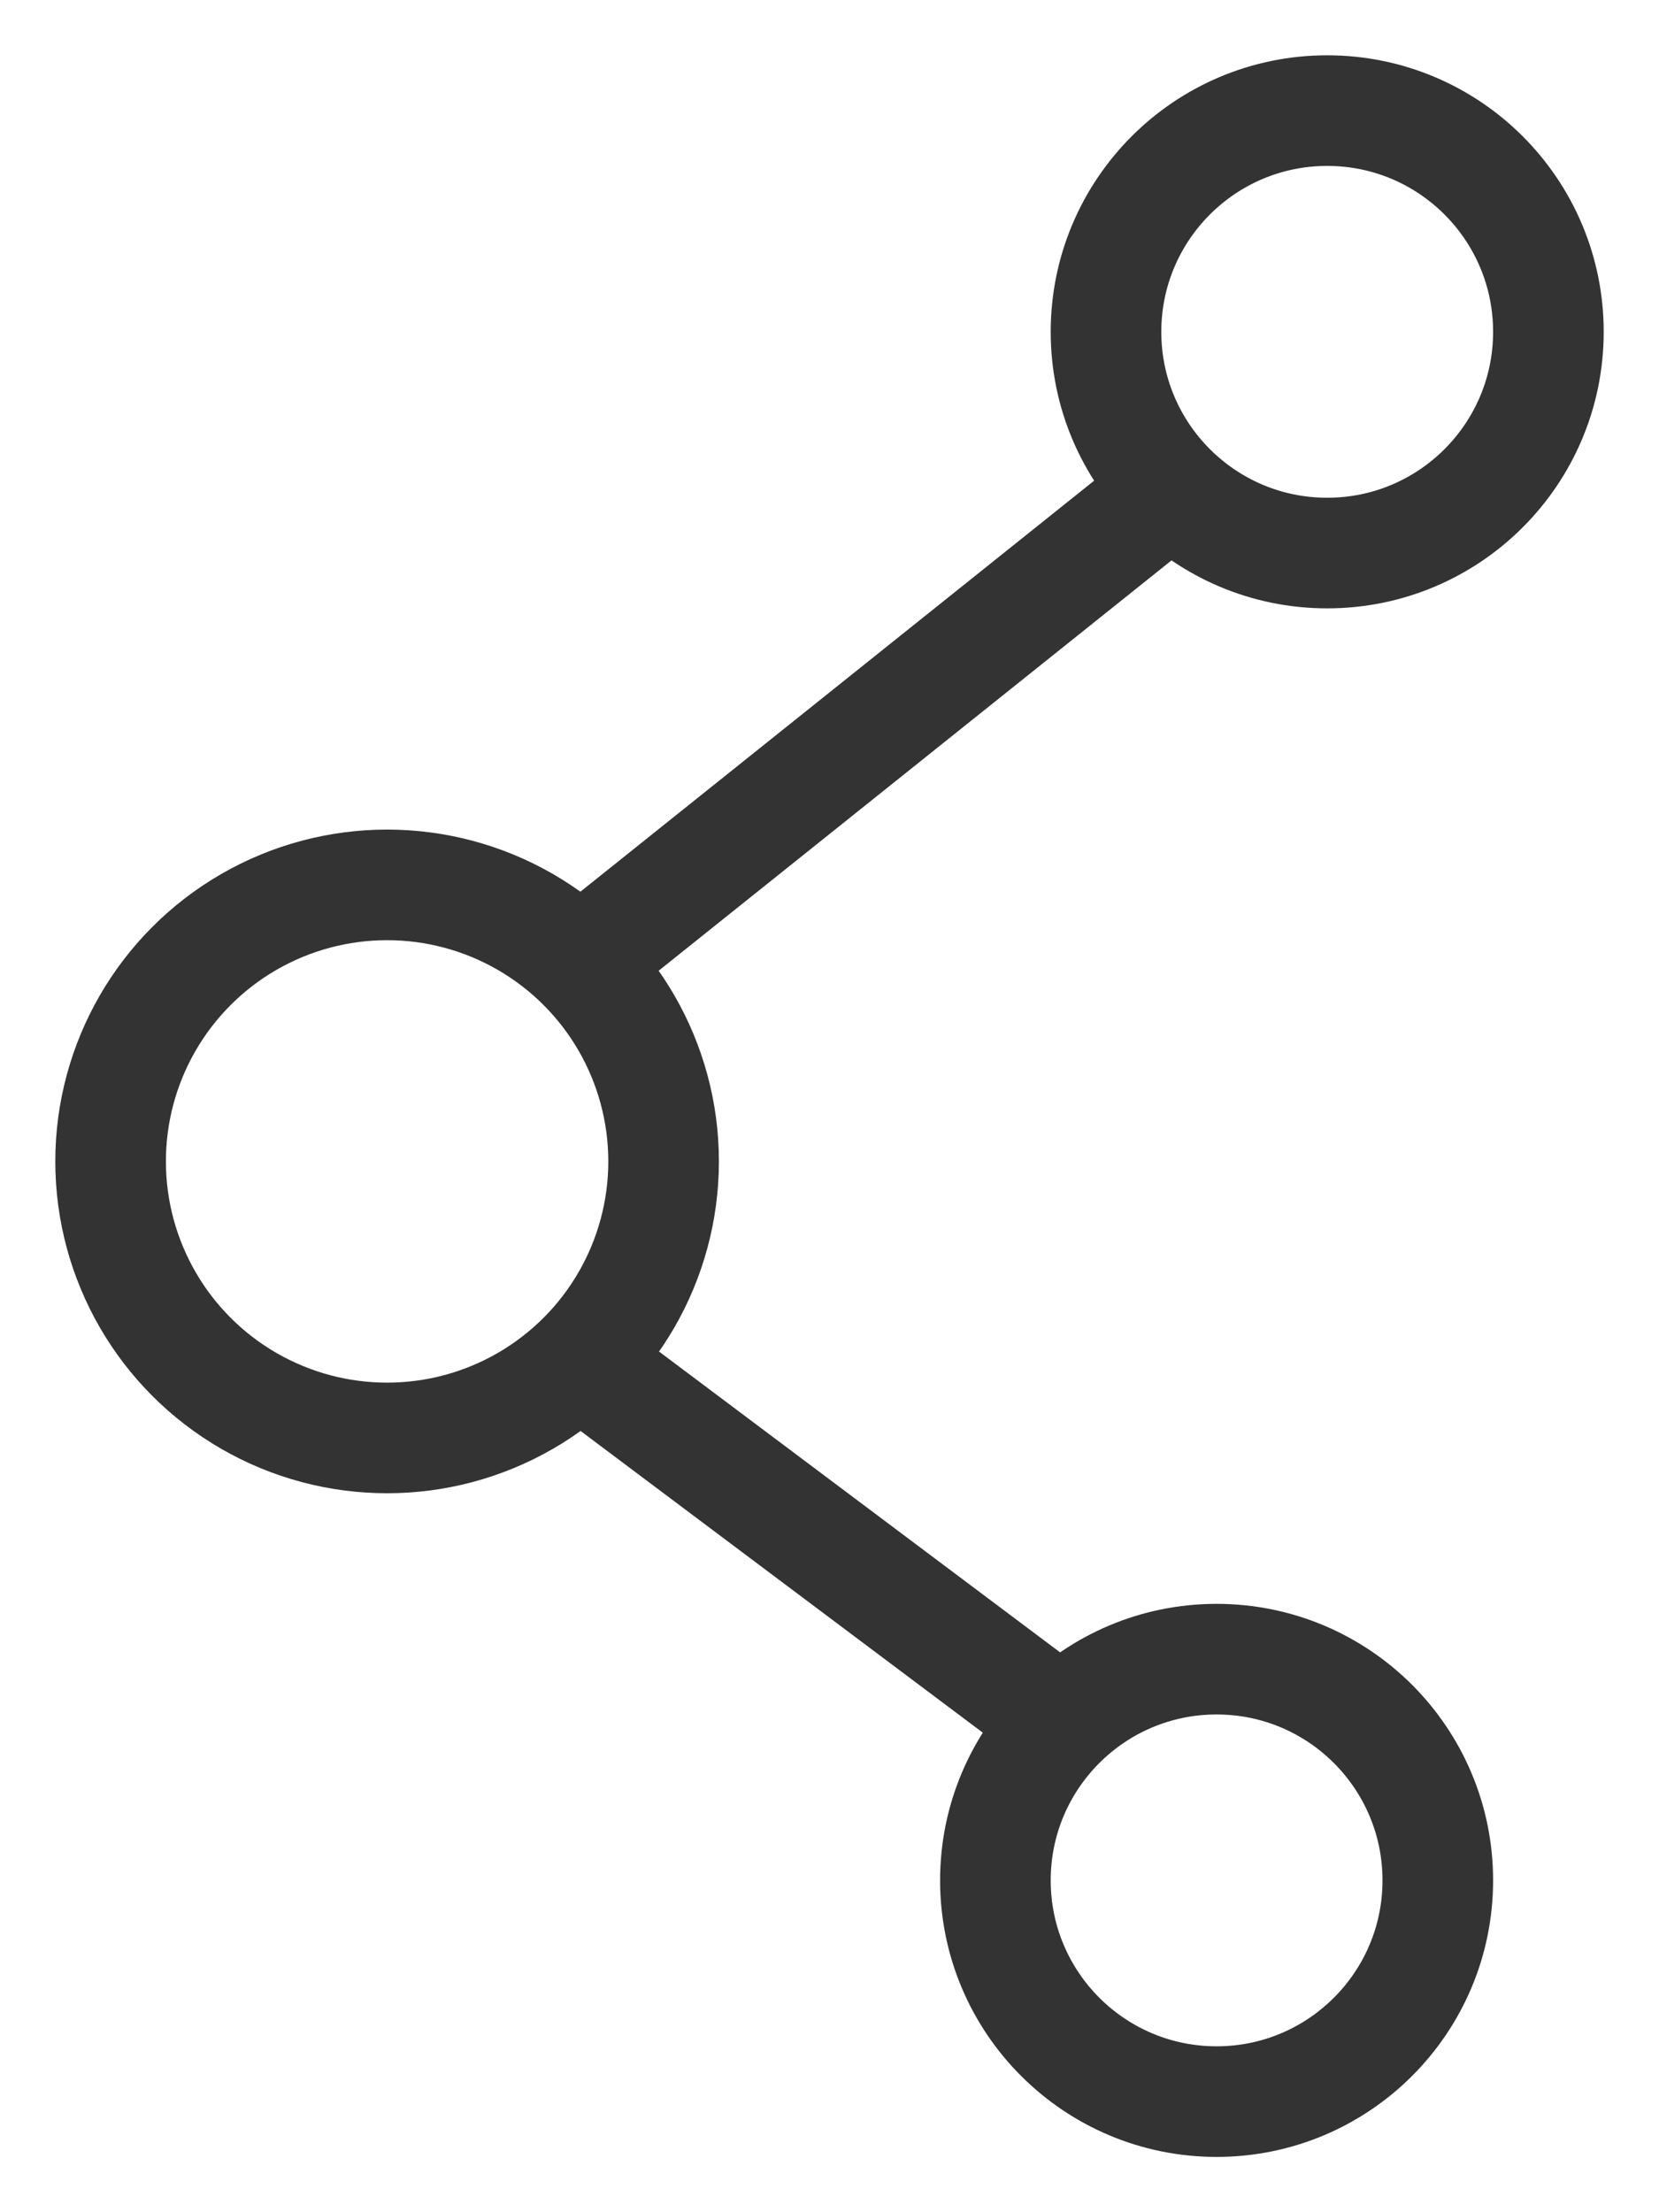 <svg xmlns="http://www.w3.org/2000/svg" width="15" height="20" viewBox="0 0 15 20"><g fill="none" fill-rule="evenodd" stroke="#333" transform="translate(1 1)"><circle cx="11" cy="2" r="2"/><circle cx="2.5" cy="9.5" r="2.5"/><circle cx="10" cy="16" r="2"/><path stroke-linecap="square" d="m4.5 7.5 5-4m-5 8 4 3"/></g></svg>